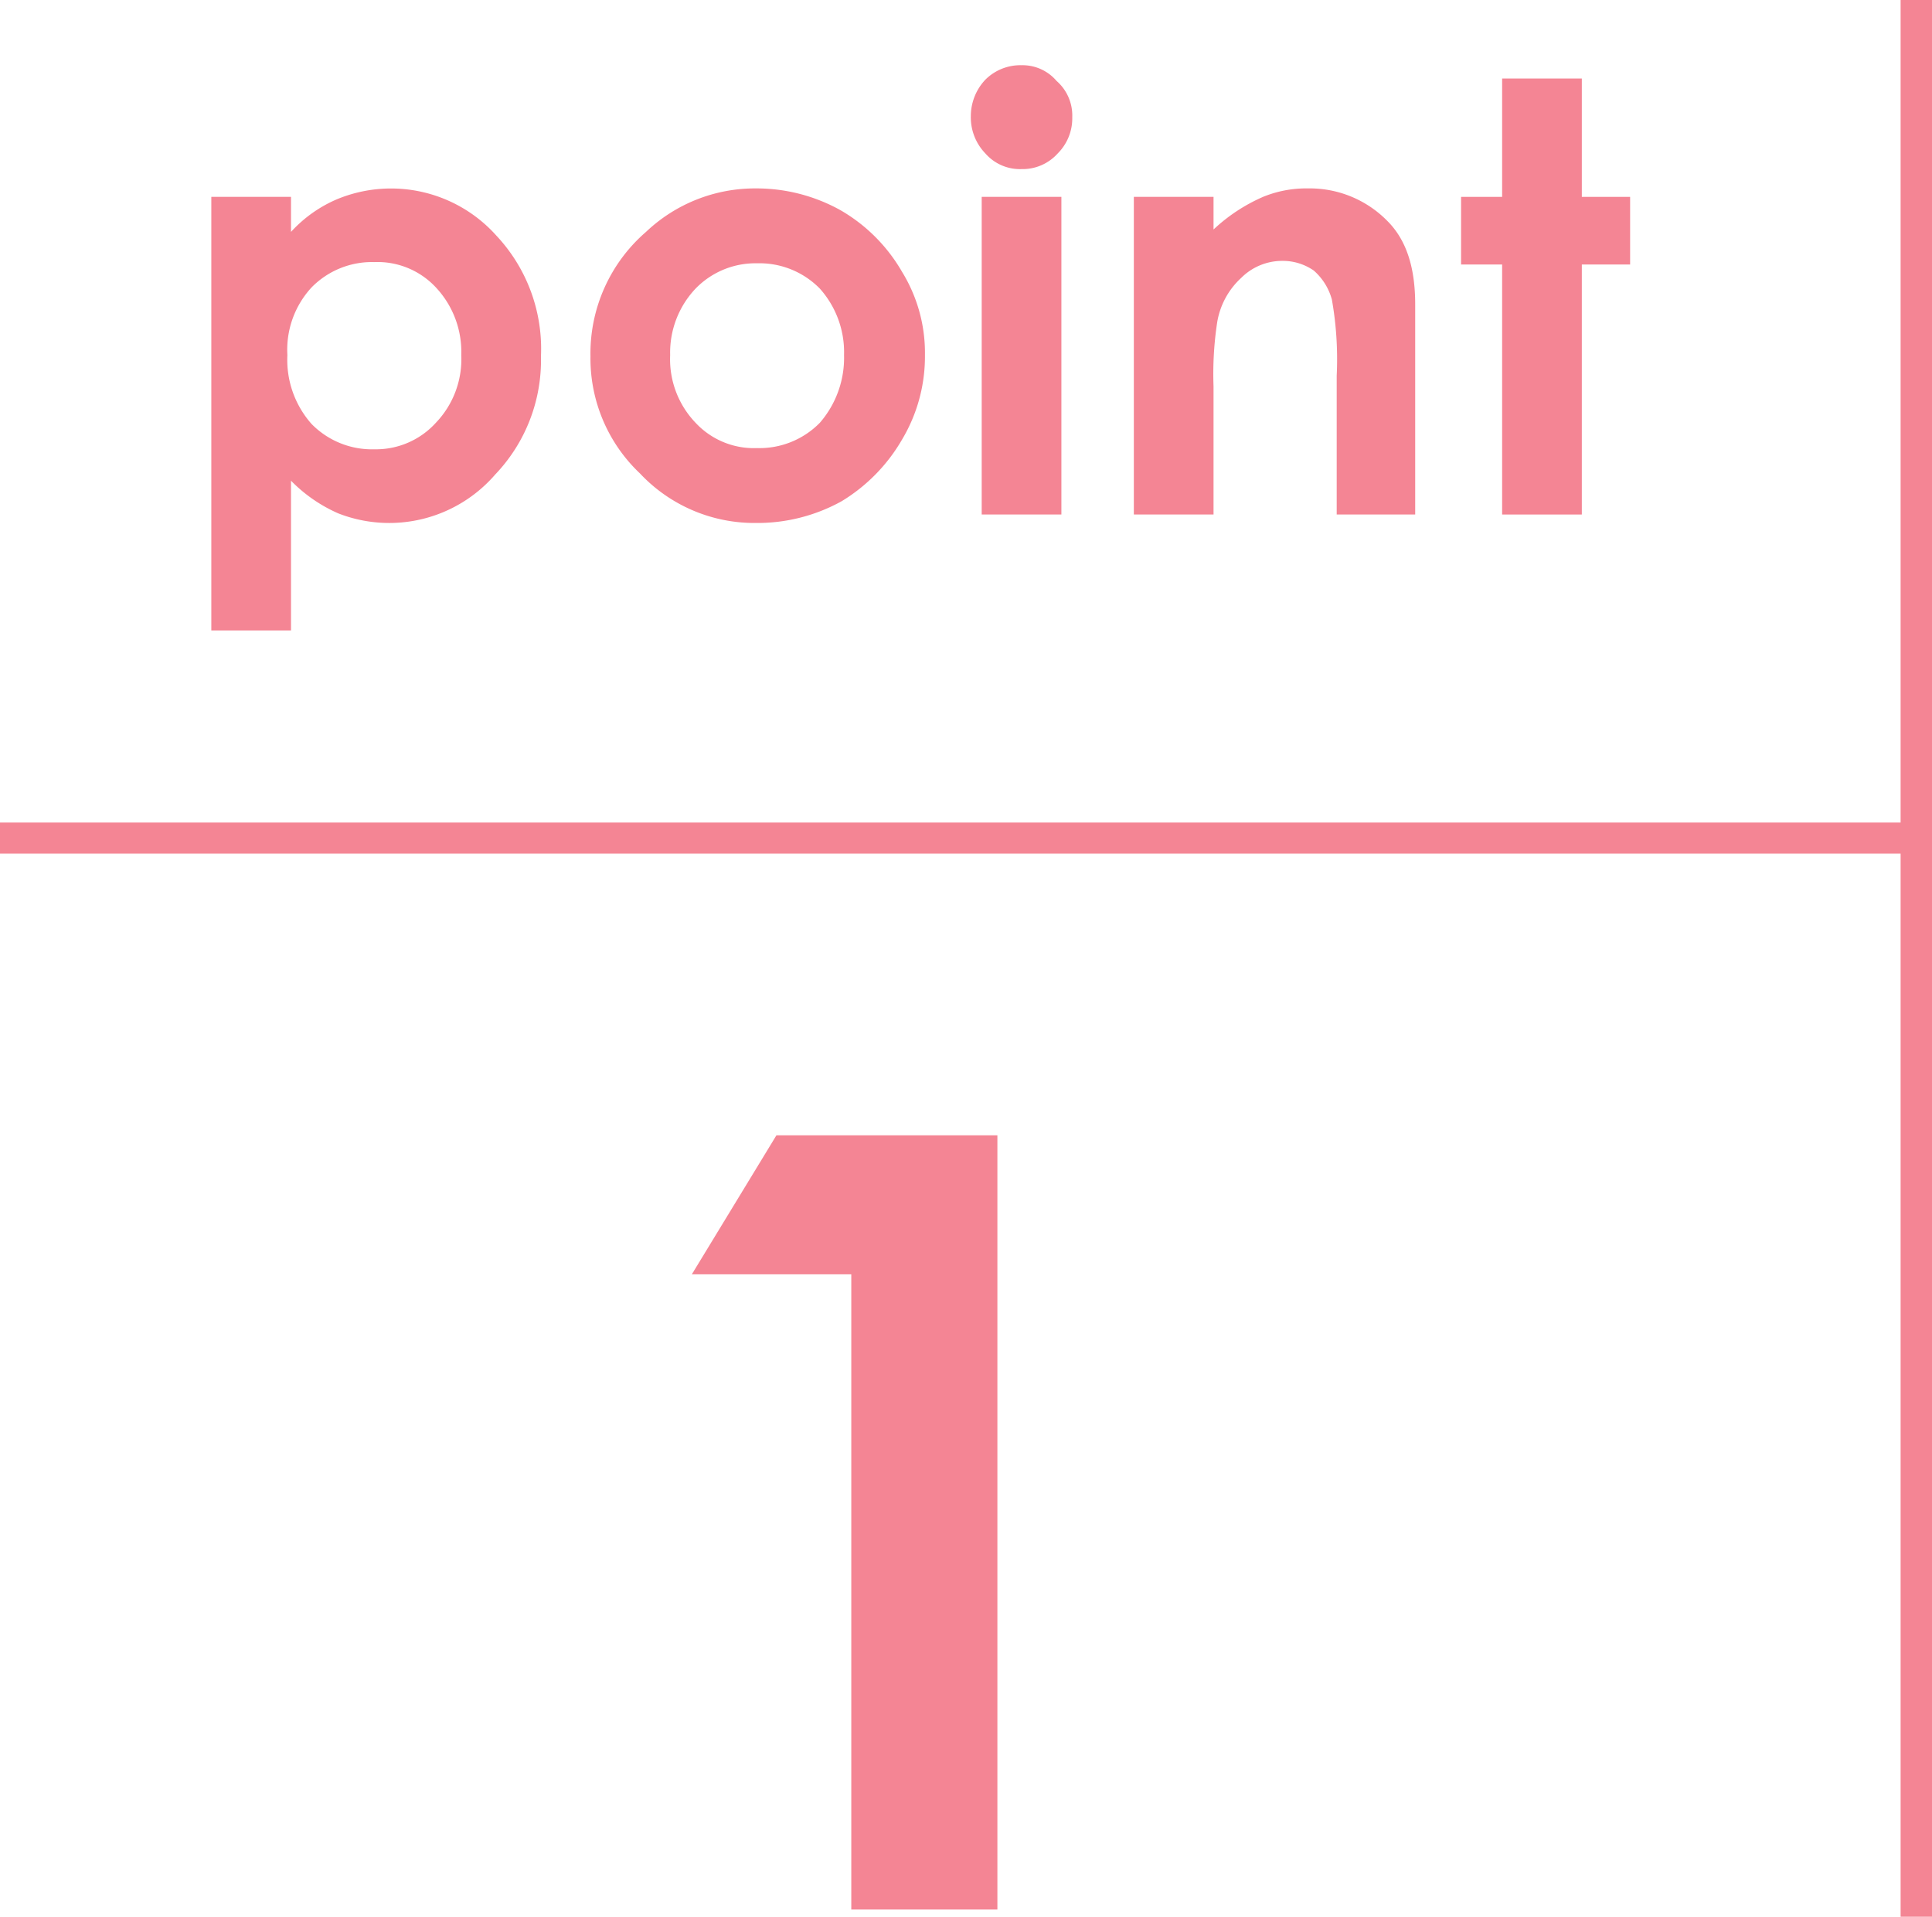 <svg xmlns="http://www.w3.org/2000/svg" viewBox="0 0 160 158.7"><defs><style>.cls-1{fill:#f48594;}</style></defs><g id="レイヤー_2" data-name="レイヤー 2"><g id="レイヤー_1-2" data-name="レイヤー 1"><path class="cls-1" d="M24.1,16.3v2.9a11,11,0,0,1,3.8-2.7,11.7,11.7,0,0,1,13.2,3,13.7,13.7,0,0,1,3.7,10A13.7,13.7,0,0,1,41,39.3a11.6,11.6,0,0,1-13,3.2,12.5,12.5,0,0,1-3.9-2.7V52.2H17.5V16.3ZM31,21.7a7,7,0,0,0-5.2,2.1,7.6,7.6,0,0,0-2,5.6,8,8,0,0,0,2,5.7A7,7,0,0,0,31,37.2,6.7,6.7,0,0,0,36.1,35a7.6,7.6,0,0,0,2.1-5.6,7.8,7.8,0,0,0-2.1-5.6A6.6,6.6,0,0,0,31,21.7Z" transform="translate(0 0)"/><path class="cls-1" d="M62.6,15.6a14.3,14.3,0,0,1,7,1.8,13.9,13.9,0,0,1,5.1,5.1,12.8,12.8,0,0,1,1.9,6.9,13.4,13.4,0,0,1-1.9,7,14.4,14.4,0,0,1-5,5.1,14.4,14.4,0,0,1-7.1,1.8A13,13,0,0,1,53,39.2a13.1,13.1,0,0,1-4.1-9.7,13.3,13.3,0,0,1,4.6-10.3A13.1,13.1,0,0,1,62.6,15.6Zm.1,6.2a6.9,6.9,0,0,0-5.1,2.1,7.7,7.7,0,0,0-2.1,5.5A7.6,7.6,0,0,0,57.6,35a6.6,6.6,0,0,0,5.1,2.1A7,7,0,0,0,67.9,35a8.2,8.2,0,0,0,2-5.6,7.9,7.9,0,0,0-2-5.5A7,7,0,0,0,62.7,21.8Z" transform="translate(0 0)"/><path class="cls-1" d="M84.6,5.4a3.7,3.7,0,0,1,2.9,1.3,3.8,3.8,0,0,1,1.3,3,4.1,4.1,0,0,1-1.2,3,3.9,3.9,0,0,1-3,1.3,3.8,3.8,0,0,1-3-1.3,4.3,4.3,0,0,1-1.2-3.1,4.4,4.4,0,0,1,1.2-3A4.1,4.1,0,0,1,84.6,5.4ZM81.3,16.3h6.6V42.6H81.3Z" transform="translate(0 0)"/><path class="cls-1" d="M93.9,16.3h6.6V19a14.4,14.4,0,0,1,4.1-2.7,9.4,9.4,0,0,1,3.7-.7,9,9,0,0,1,6.6,2.7c1.6,1.6,2.3,3.9,2.3,6.9V42.6h-6.5V31.1a28.3,28.3,0,0,0-.4-6.3,4.9,4.9,0,0,0-1.5-2.4,4.5,4.5,0,0,0-2.6-.8,4.8,4.8,0,0,0-3.4,1.4,6.4,6.4,0,0,0-2,3.7,28.5,28.5,0,0,0-.3,5.3V42.6H93.9Z" transform="translate(0 0)"/><path class="cls-1" d="M124.4,6.5H131v9.8h4v5.6h-4V42.6h-6.6V21.9H121V16.3h3.4Z" transform="translate(0 0)"/><path class="cls-1" d="M64.3,94H82.6v64.1H70.5V105.5H57.3Z" transform="translate(0 0)"/><rect class="cls-1" y="68.1" width="158.7" height="2.58"/><rect class="cls-1" x="157.4" width="2.6" height="158.71"/></g></g></svg>